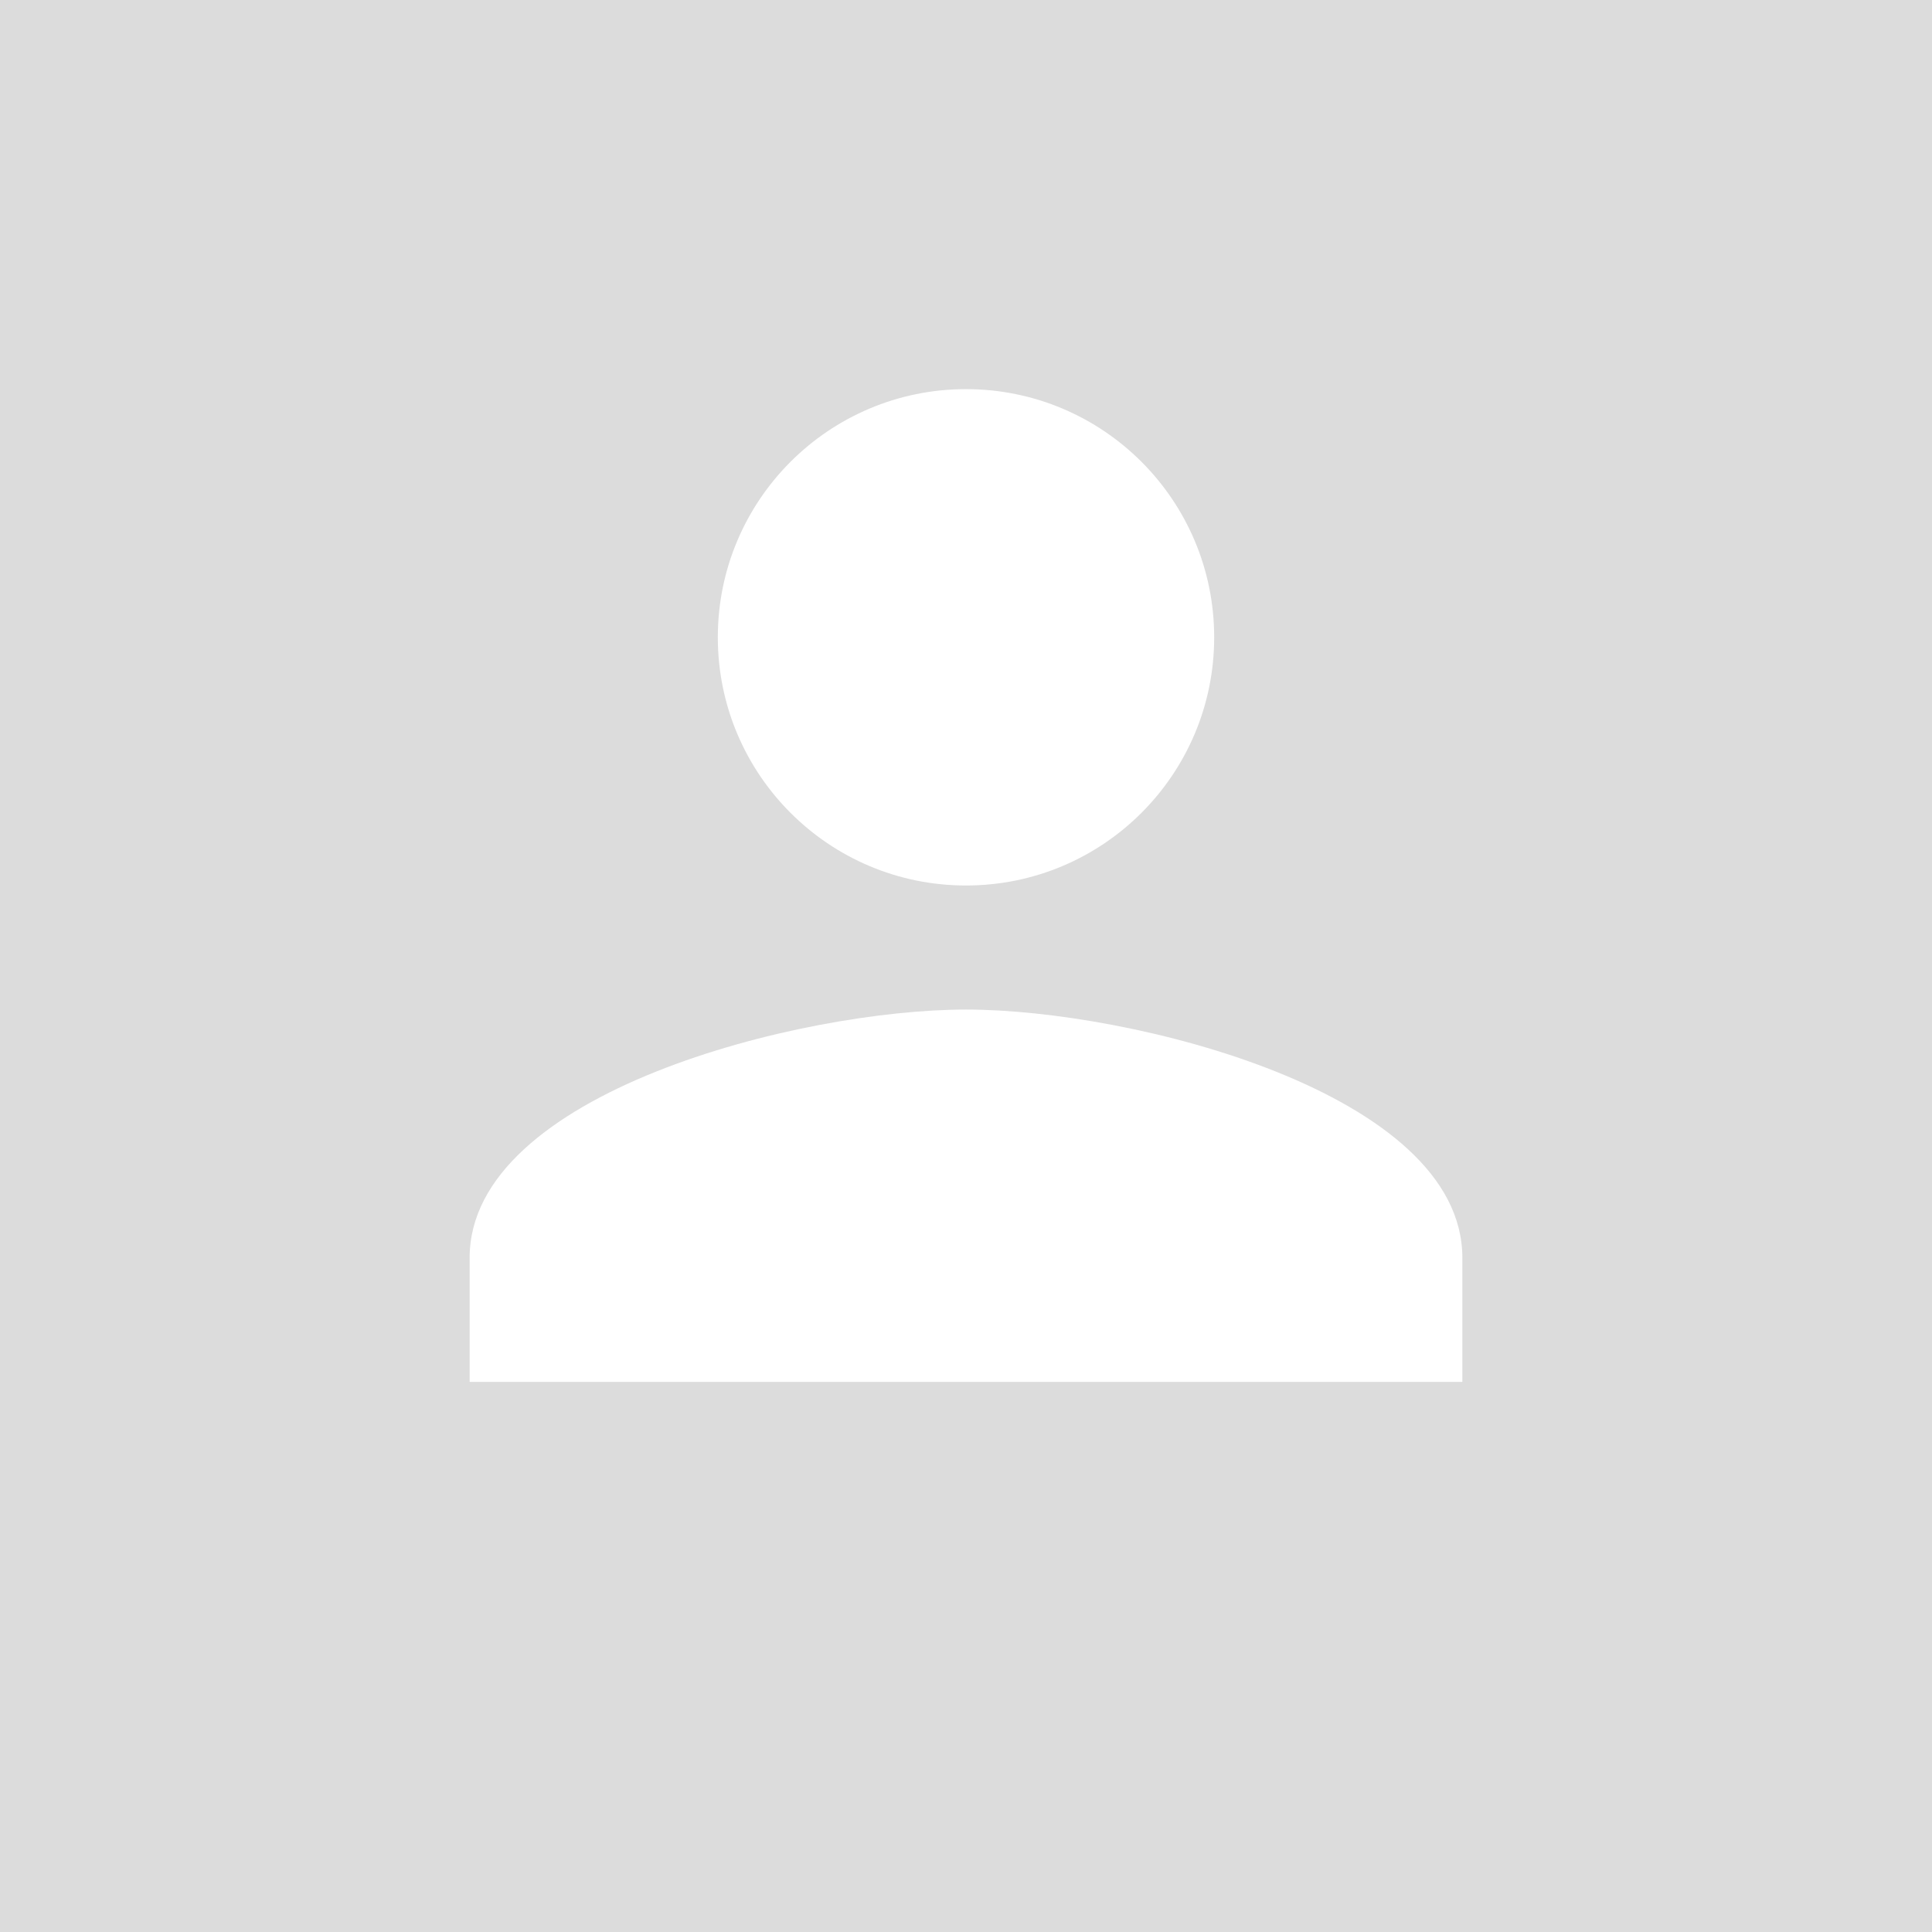 <?xml version="1.0" encoding="utf-8"?>
<!-- Generator: Adobe Illustrator 14.0.0, SVG Export Plug-In . SVG Version: 6.00 Build 43363)  -->
<!DOCTYPE svg PUBLIC "-//W3C//DTD SVG 1.1//EN" "http://www.w3.org/Graphics/SVG/1.1/DTD/svg11.dtd">
<svg version="1.1" id="Layer_1" xmlns="http://www.w3.org/2000/svg" xmlns:xlink="http://www.w3.org/1999/xlink" x="0px" y="0px"
	 width="24px" height="24px" viewBox="0 0 24 24" enable-background="new 0 0 24 24" xml:space="preserve">
<path fill="#DCDCDC" d="M0,0h24v24H0V0z"/>
<path fill="#FFFFFF" d="M12,11c1.703,0,3.083-1.38,3.083-3.083S13.703,4.834,12,4.834s-3.083,1.38-3.083,3.083S10.297,11,12,11z
	 M12,12.541c-2.058,0-6.166,1.033-6.166,3.084v1.541h12.332v-1.541C18.166,13.574,14.059,12.541,12,12.541z"/>
</svg>
